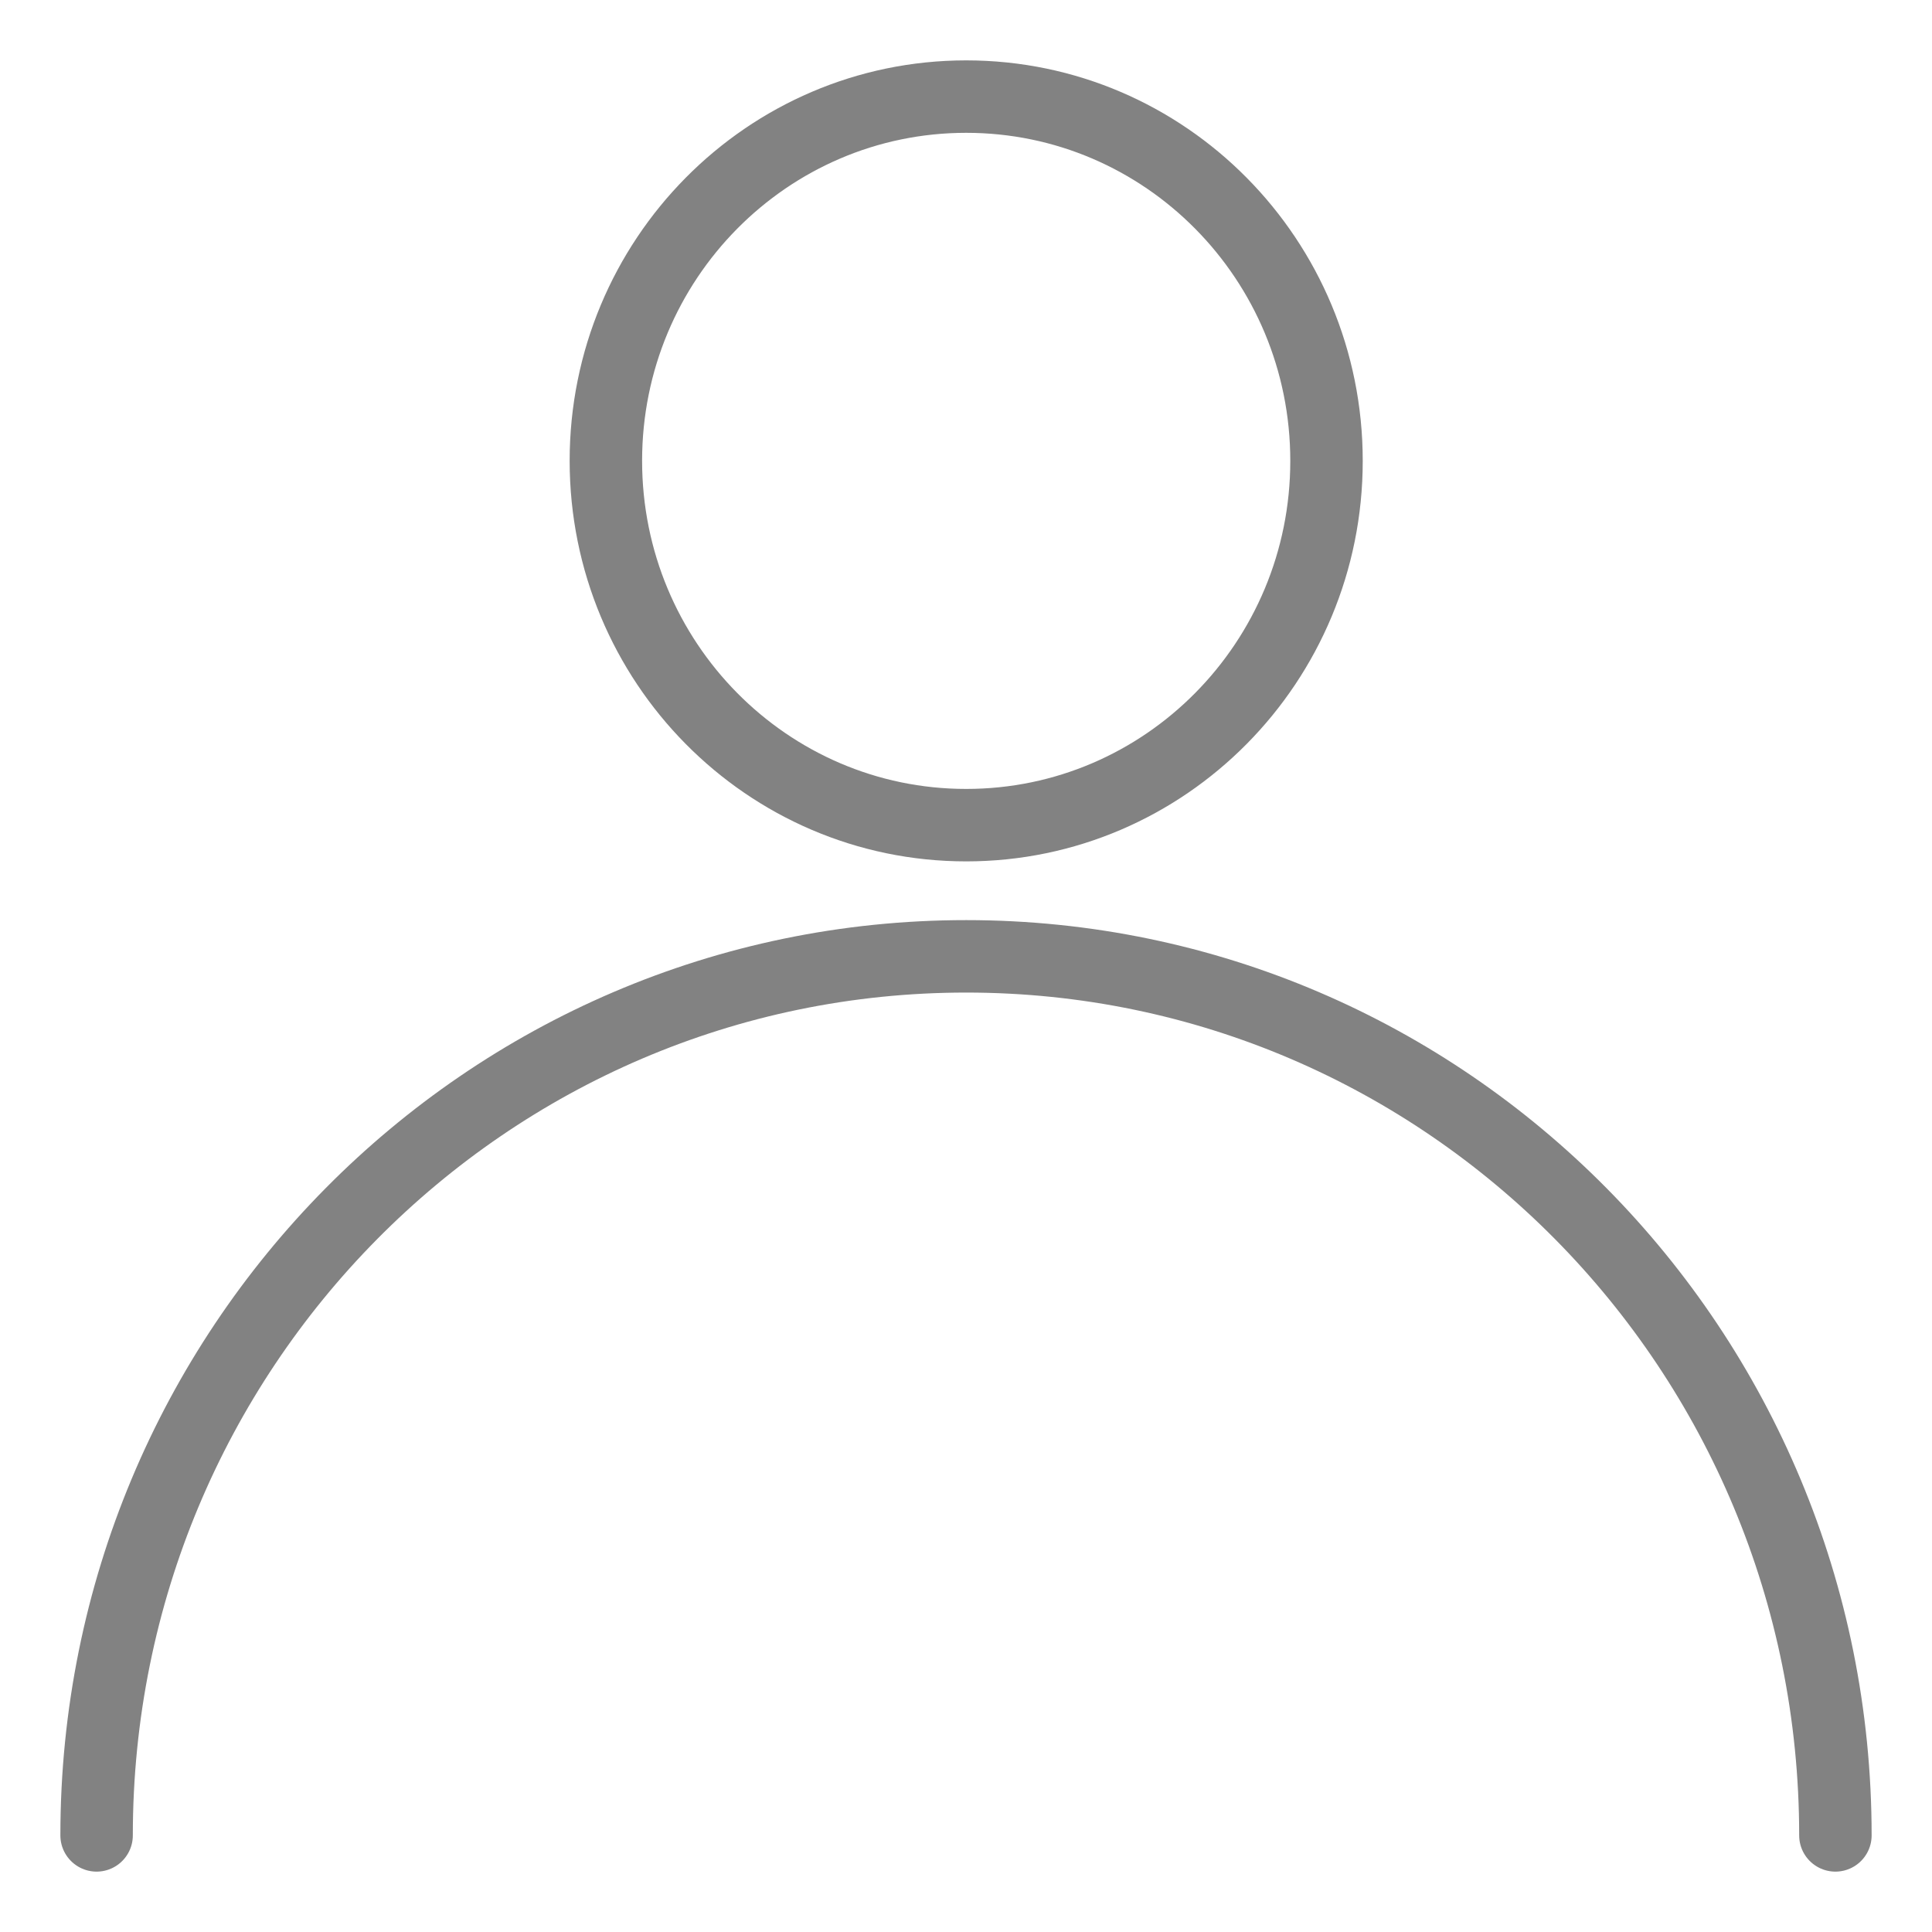 <svg xmlns="http://www.w3.org/2000/svg" width="20" height="20" fill="none" viewBox="0 0 20 20">
    <path stroke="#828282" stroke-linecap="round" stroke-linejoin="round" stroke-miterlimit="10" stroke-width=".75" d="M10.002 8.542c2.06 0 3.73-1.689 3.73-3.771 0-2.083-1.67-3.771-3.73-3.771s-3.73 1.688-3.73 3.77c0 2.083 1.67 3.772 3.73 3.772zM1 19c0-5.027 4.03-9.1 9.002-9.1S19 13.973 19 19"/>
</svg>
